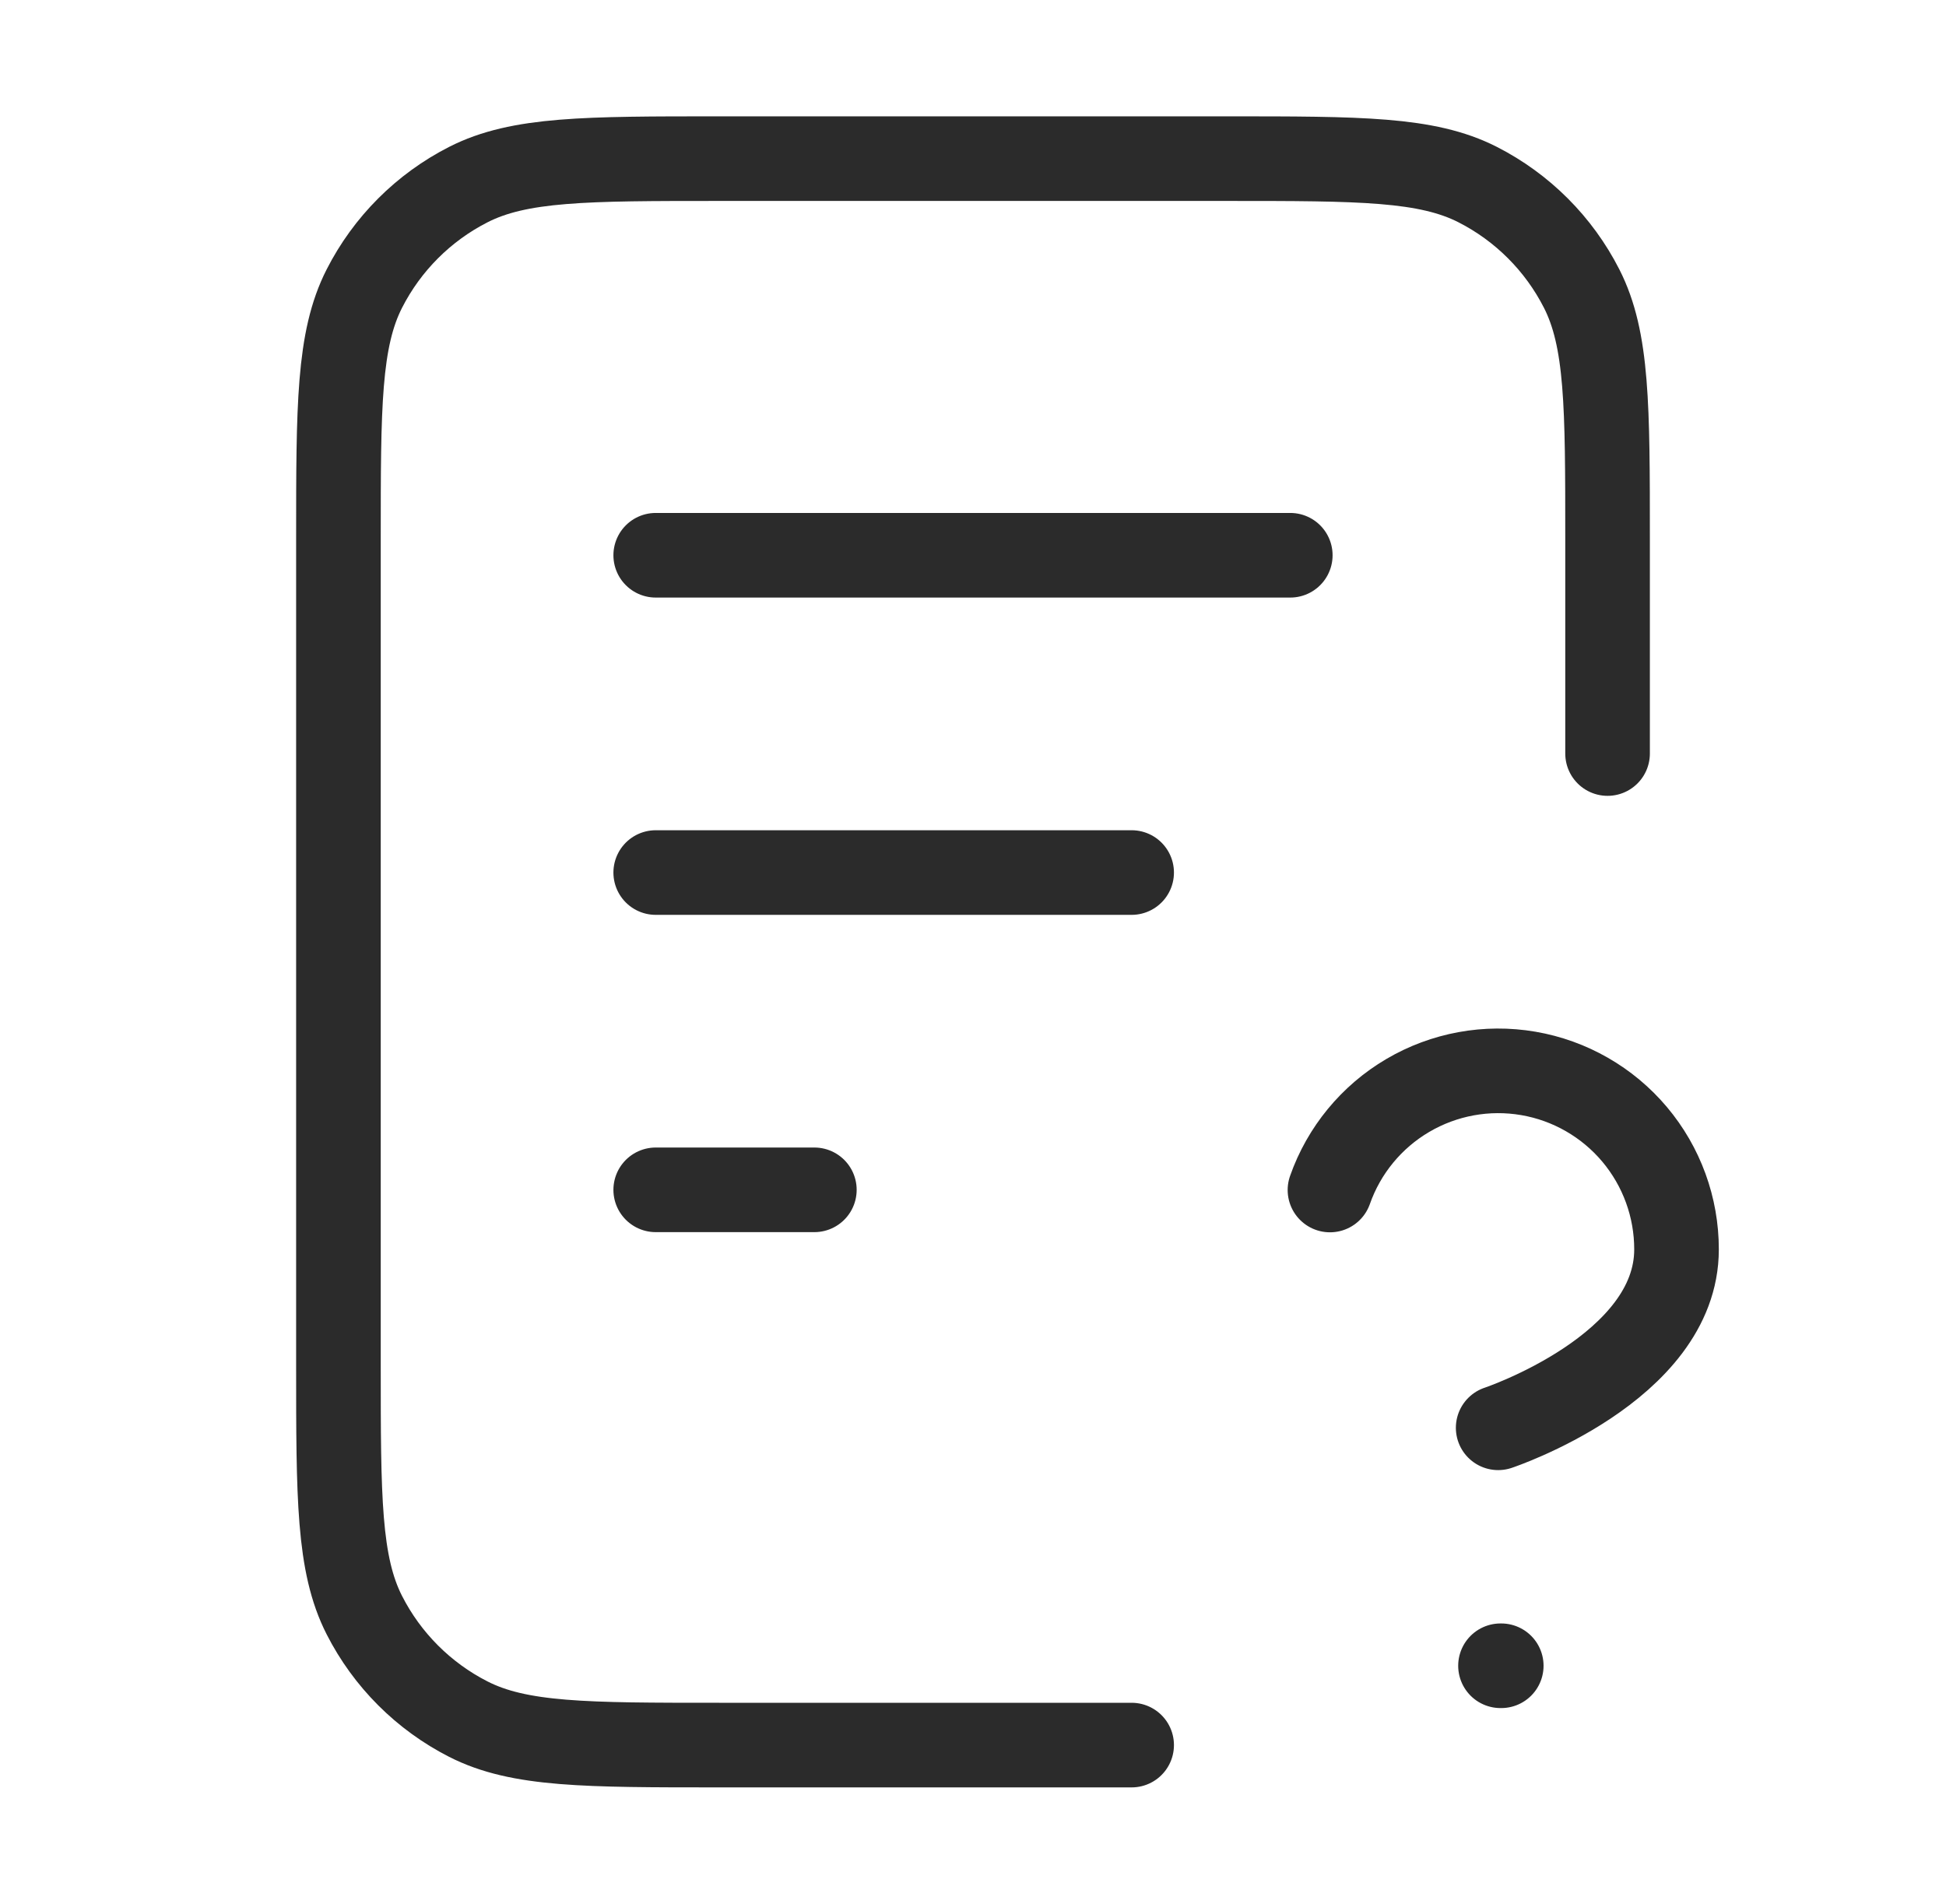 <?xml version="1.0" encoding="UTF-8"?>
<svg xmlns="http://www.w3.org/2000/svg" width="46" height="45" viewBox="0 0 46 45" fill="none">
  <g id="file-question-02">
    <path id="Icon" d="M38 17.812V12.75C38 9.6 38 8.025 37.387 6.821C36.848 5.763 35.987 4.902 34.929 4.363C33.725 3.75 32.15 3.75 29 3.75H17C13.85 3.75 12.275 3.75 11.071 4.363C10.013 4.902 9.152 5.763 8.613 6.821C8 8.025 8 9.6 8 12.75V32.25C8 35.4 8 36.975 8.613 38.179C9.152 39.237 10.013 40.098 11.071 40.637C12.275 41.25 13.85 41.25 17 41.25H26.75M26.75 20.625H15.5M19.25 28.125H15.5M30.5 13.125H15.5M31.438 28.129C31.768 27.19 32.42 26.398 33.278 25.894C34.137 25.389 35.146 25.205 36.127 25.373C37.108 25.541 37.998 26.052 38.639 26.813C39.28 27.575 39.631 28.539 39.63 29.534C39.63 32.345 35.414 33.75 35.414 33.75M35.469 39.375H35.487" stroke="#2B2B2B" stroke-width="2" stroke-linecap="round" stroke-linejoin="round"></path>
  </g>
</svg>

